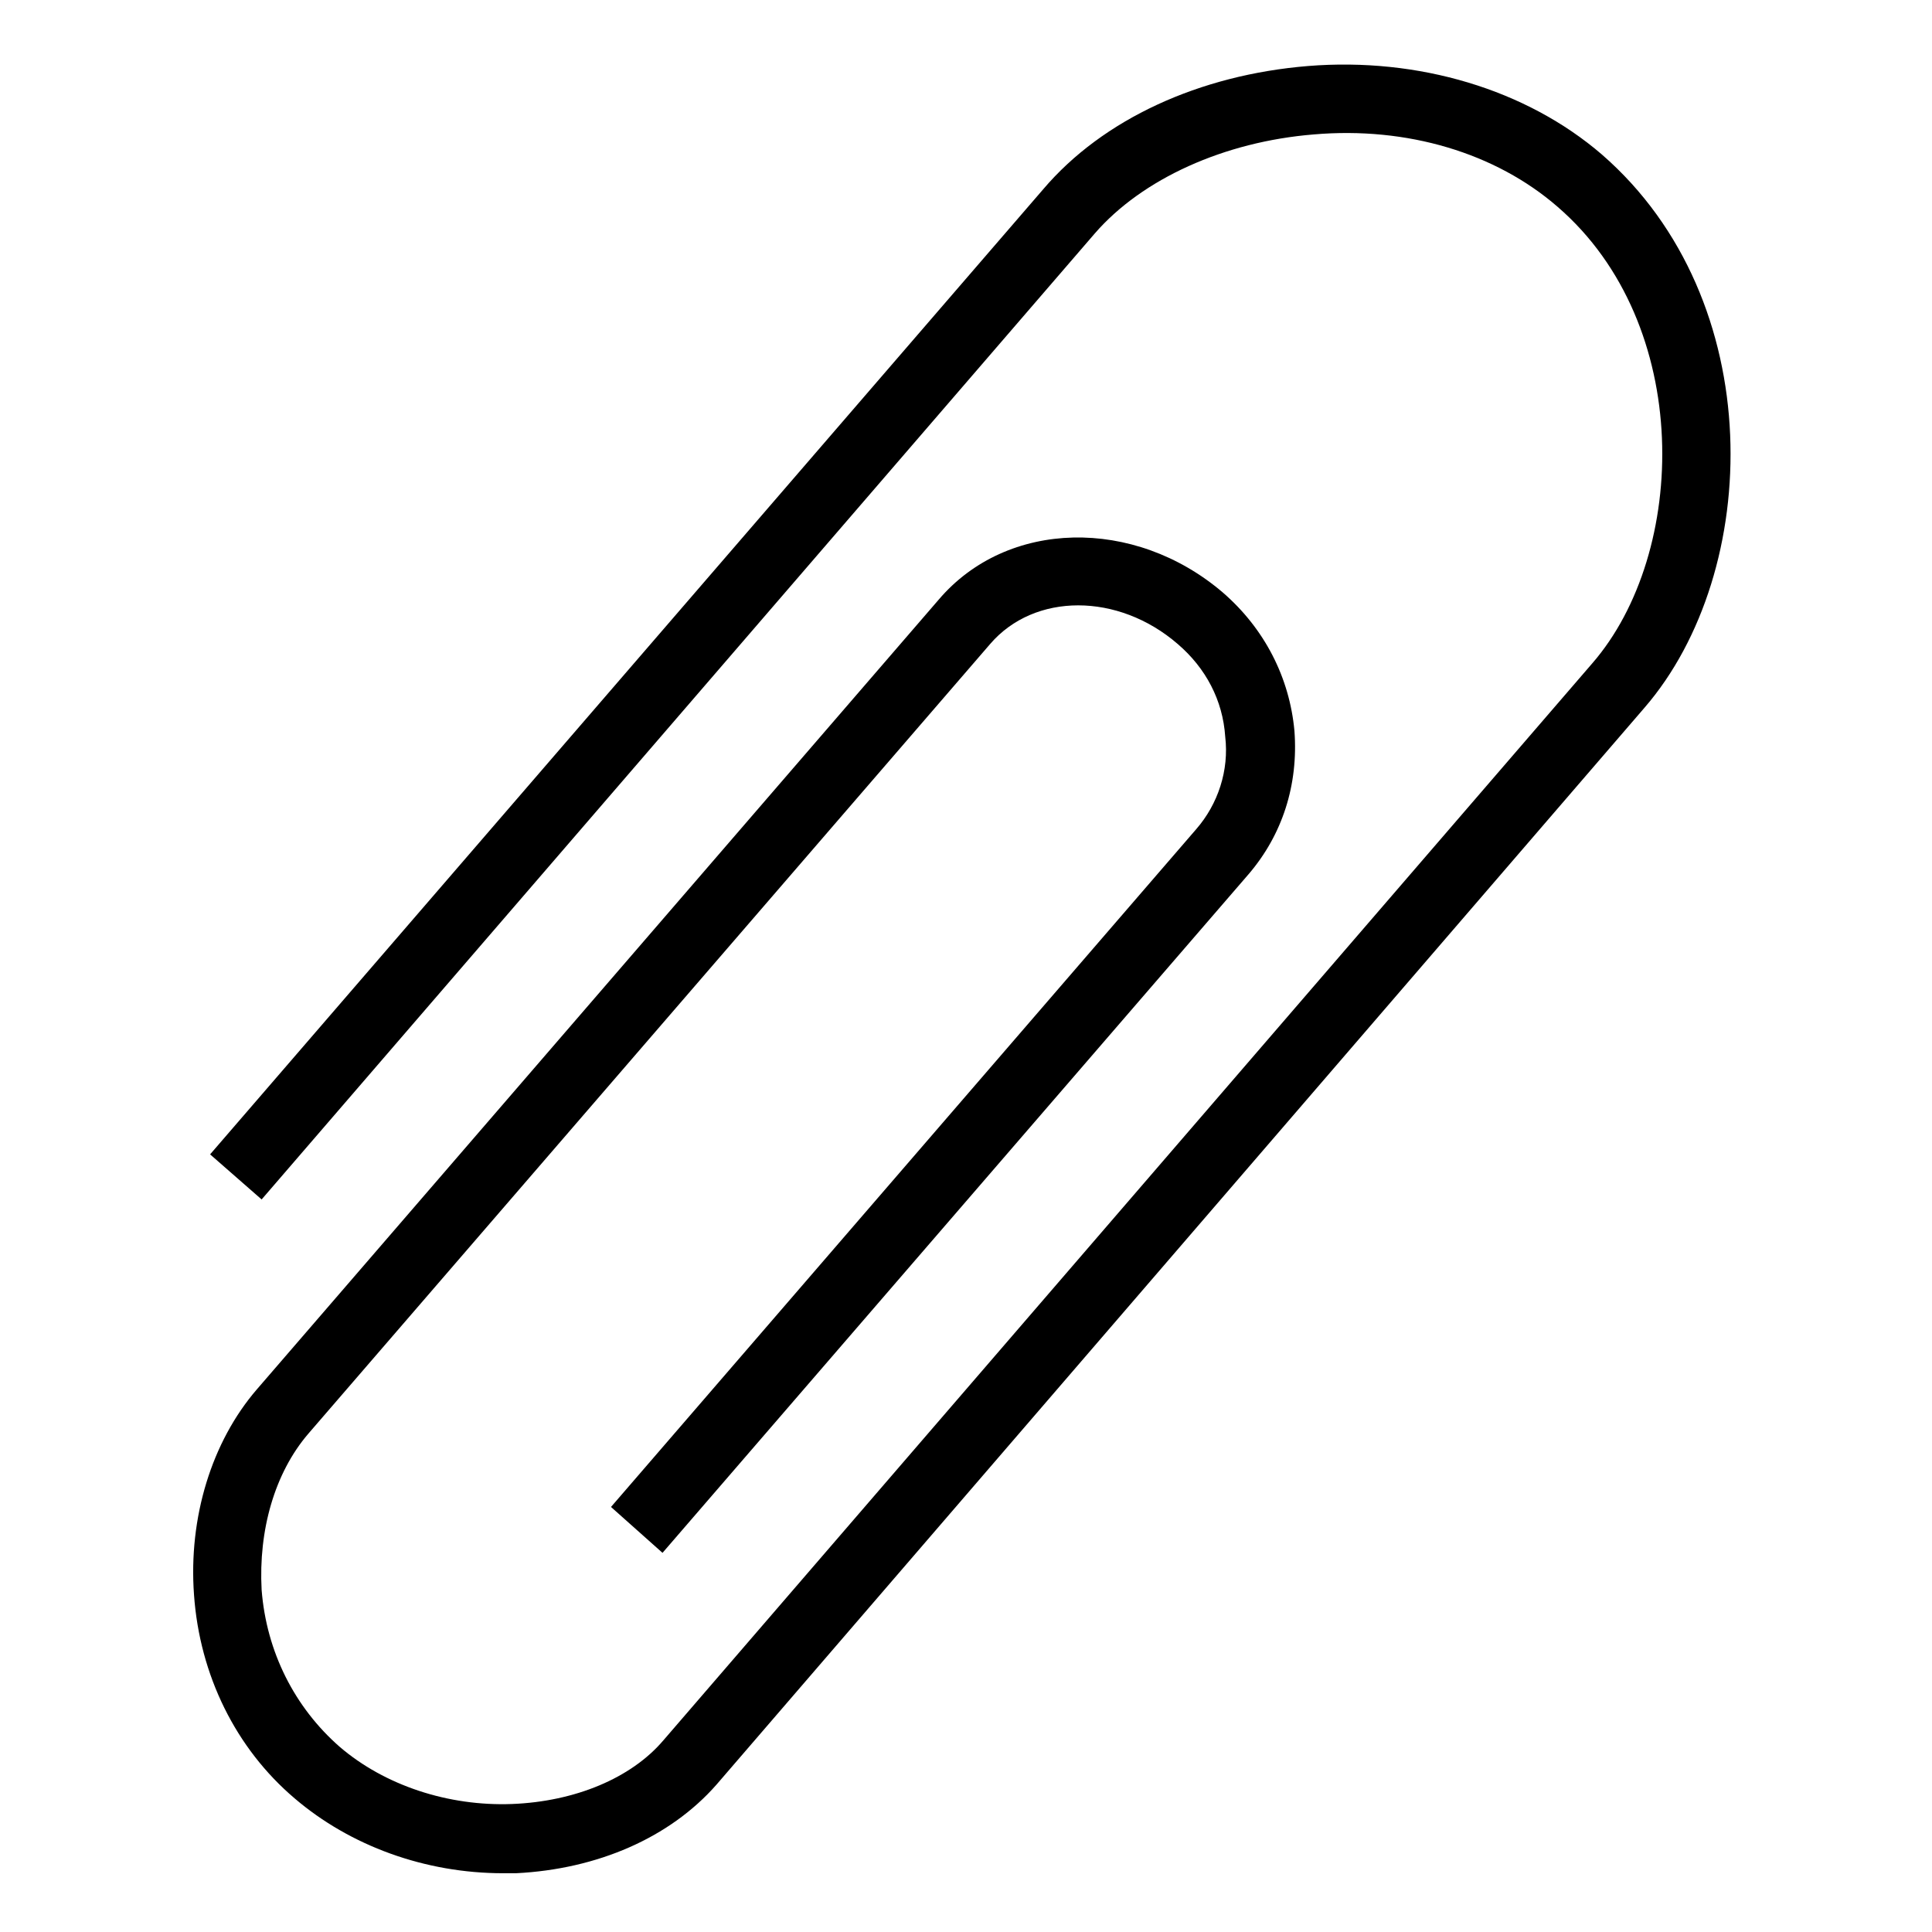 <svg version="1.2" xmlns="http://www.w3.org/2000/svg" viewBox="0 0 240 240" width="240" height="240"><style></style><path  d="m62.5 232.7c-9.7 0-19-3.4-25.9-9.3-7.3-6.2-11.8-15.3-12.5-25.3-0.7-9.6 2.2-19 7.8-25.5l84.7-98.1c8.5-10 24.3-10.3 35.3-0.9 5.2 4.5 8.3 10.6 8.9 17.2 0.5 6.7-1.5 12.9-5.7 17.8l-72.8 84.3-6.4-5.7 72.7-84.2c2.7-3.1 4.1-7.3 3.6-11.5-0.3-4.5-2.4-8.5-5.9-11.5-7.4-6.4-17.8-6.4-23.3 0l-84.7 98.1c-4.2 4.9-6.2 12-5.8 19.4 0.6 7.7 4.1 14.6 9.7 19.5 5.6 4.8 13.5 7.4 21.4 7.1 7.8-0.3 14.8-3.2 18.8-7.9l115.4-133.8c11.9-13.7 12.6-42.1-4.3-56.7-7.7-6.7-18.7-10-30.3-9-11.1 0.9-21.3 5.5-27.2 12.3l-103.5 120-6.4-5.6 103.5-119.9c7.4-8.7 19.4-14.2 32.9-15.3 13.7-1.1 27.1 2.9 36.5 11 20.8 18.1 19.9 51.8 5.3 68.7l-115.3 133.8c-5.8 6.6-14.8 10.5-24.9 11q-0.9 0-1.6 0z"/></svg>